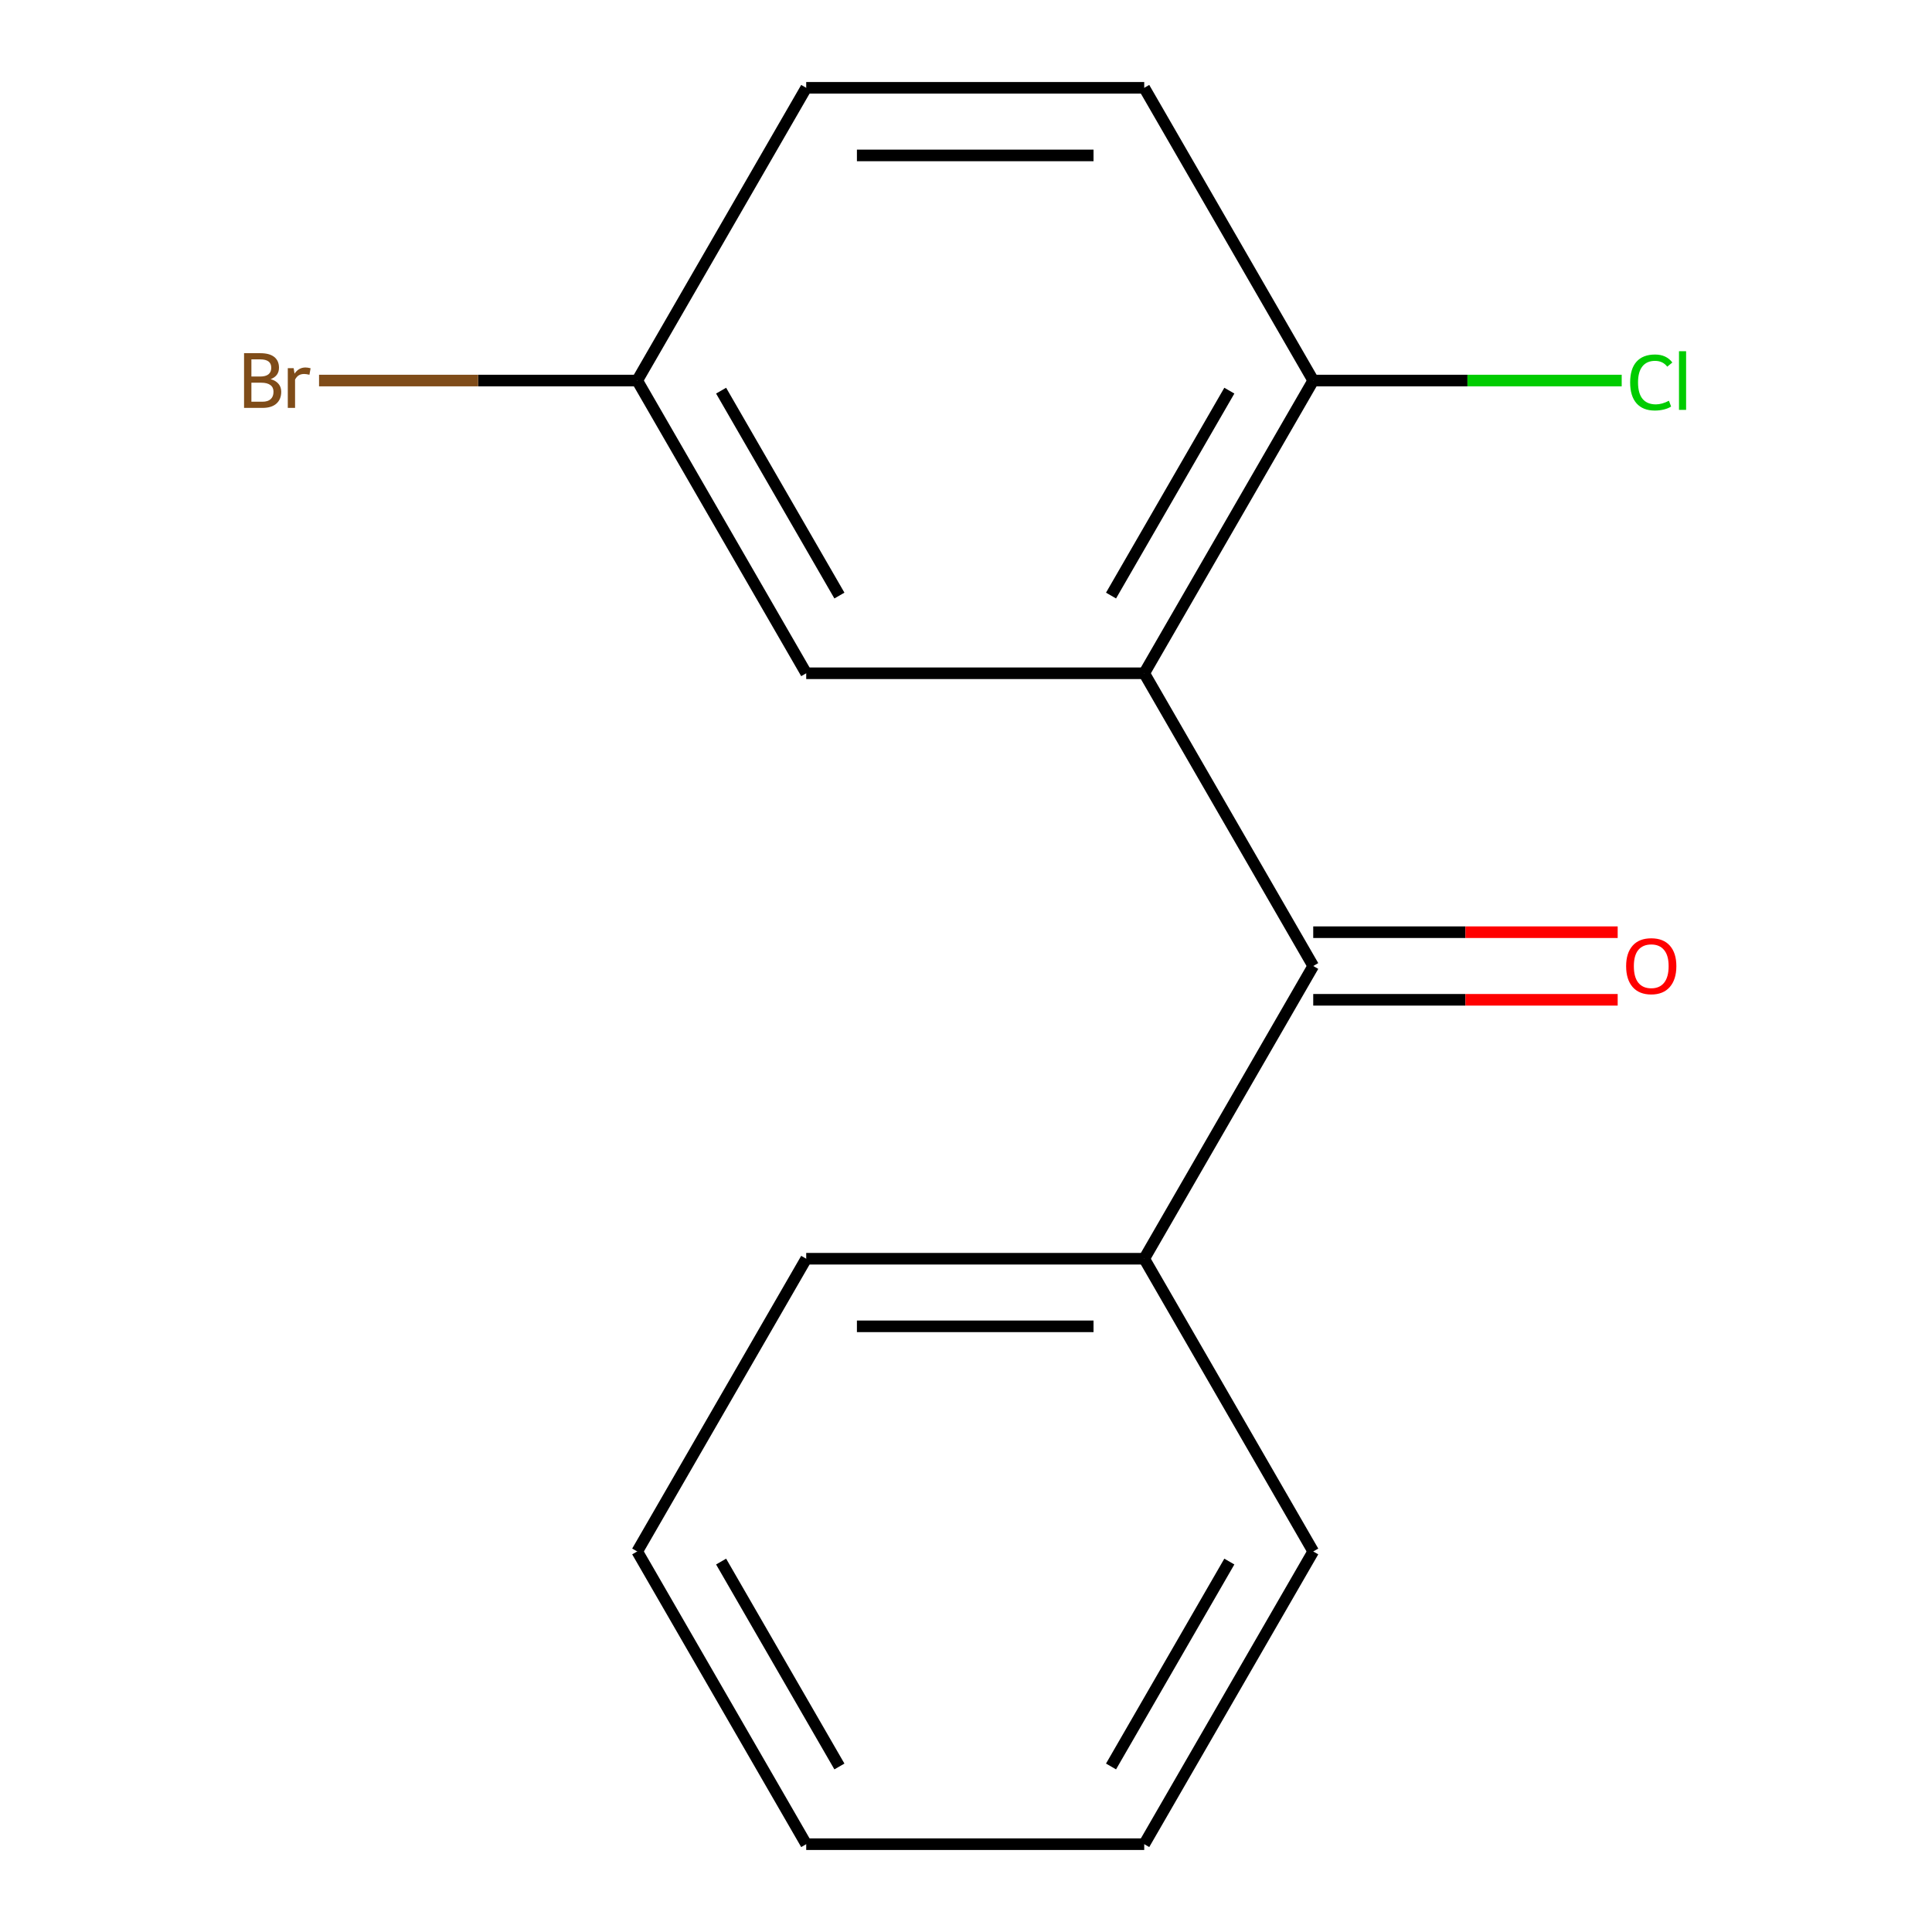 <?xml version='1.0' encoding='iso-8859-1'?>
<svg version='1.1' baseProfile='full'
              xmlns='http://www.w3.org/2000/svg'
                      xmlns:rdkit='http://www.rdkit.org/xml'
                      xmlns:xlink='http://www.w3.org/1999/xlink'
                  xml:space='preserve'
width='1000px' height='1000px' viewBox='0 0 1000 1000'>
<!-- END OF HEADER -->
<rect style='opacity:1.0;fill:#FFFFFF;stroke:none' width='1000' height='1000' x='0' y='0'> </rect>
<path class='bond-0' d='M 592.25,348.485 L 679.727,500' style='fill:none;fill-rule:evenodd;stroke:#000000;stroke-width:6px;stroke-linecap:butt;stroke-linejoin:miter;stroke-opacity:1' />
<path class='bond-1' d='M 592.25,348.485 L 679.727,196.97' style='fill:none;fill-rule:evenodd;stroke:#000000;stroke-width:6px;stroke-linecap:butt;stroke-linejoin:miter;stroke-opacity:1' />
<path class='bond-1' d='M 575.069,308.262 L 636.303,202.202' style='fill:none;fill-rule:evenodd;stroke:#000000;stroke-width:6px;stroke-linecap:butt;stroke-linejoin:miter;stroke-opacity:1' />
<path class='bond-2' d='M 592.25,348.485 L 417.295,348.485' style='fill:none;fill-rule:evenodd;stroke:#000000;stroke-width:6px;stroke-linecap:butt;stroke-linejoin:miter;stroke-opacity:1' />
<path class='bond-3' d='M 679.727,517.495 L 758.518,517.495' style='fill:none;fill-rule:evenodd;stroke:#000000;stroke-width:6px;stroke-linecap:butt;stroke-linejoin:miter;stroke-opacity:1' />
<path class='bond-3' d='M 758.518,517.495 L 837.308,517.495' style='fill:none;fill-rule:evenodd;stroke:#FF0000;stroke-width:6px;stroke-linecap:butt;stroke-linejoin:miter;stroke-opacity:1' />
<path class='bond-3' d='M 679.727,482.505 L 758.518,482.505' style='fill:none;fill-rule:evenodd;stroke:#000000;stroke-width:6px;stroke-linecap:butt;stroke-linejoin:miter;stroke-opacity:1' />
<path class='bond-3' d='M 758.518,482.505 L 837.308,482.505' style='fill:none;fill-rule:evenodd;stroke:#FF0000;stroke-width:6px;stroke-linecap:butt;stroke-linejoin:miter;stroke-opacity:1' />
<path class='bond-4' d='M 679.727,500 L 592.25,651.515' style='fill:none;fill-rule:evenodd;stroke:#000000;stroke-width:6px;stroke-linecap:butt;stroke-linejoin:miter;stroke-opacity:1' />
<path class='bond-5' d='M 679.727,196.97 L 592.25,45.455' style='fill:none;fill-rule:evenodd;stroke:#000000;stroke-width:6px;stroke-linecap:butt;stroke-linejoin:miter;stroke-opacity:1' />
<path class='bond-7' d='M 679.727,196.97 L 759.558,196.97' style='fill:none;fill-rule:evenodd;stroke:#000000;stroke-width:6px;stroke-linecap:butt;stroke-linejoin:miter;stroke-opacity:1' />
<path class='bond-7' d='M 759.558,196.97 L 839.388,196.97' style='fill:none;fill-rule:evenodd;stroke:#00CC00;stroke-width:6px;stroke-linecap:butt;stroke-linejoin:miter;stroke-opacity:1' />
<path class='bond-6' d='M 417.295,348.485 L 329.818,196.97' style='fill:none;fill-rule:evenodd;stroke:#000000;stroke-width:6px;stroke-linecap:butt;stroke-linejoin:miter;stroke-opacity:1' />
<path class='bond-6' d='M 434.477,308.262 L 373.243,202.202' style='fill:none;fill-rule:evenodd;stroke:#000000;stroke-width:6px;stroke-linecap:butt;stroke-linejoin:miter;stroke-opacity:1' />
<path class='bond-10' d='M 592.25,651.515 L 417.295,651.515' style='fill:none;fill-rule:evenodd;stroke:#000000;stroke-width:6px;stroke-linecap:butt;stroke-linejoin:miter;stroke-opacity:1' />
<path class='bond-10' d='M 566.007,686.506 L 443.539,686.506' style='fill:none;fill-rule:evenodd;stroke:#000000;stroke-width:6px;stroke-linecap:butt;stroke-linejoin:miter;stroke-opacity:1' />
<path class='bond-11' d='M 592.25,651.515 L 679.727,803.03' style='fill:none;fill-rule:evenodd;stroke:#000000;stroke-width:6px;stroke-linecap:butt;stroke-linejoin:miter;stroke-opacity:1' />
<path class='bond-15' d='M 592.25,45.455 L 417.295,45.455' style='fill:none;fill-rule:evenodd;stroke:#000000;stroke-width:6px;stroke-linecap:butt;stroke-linejoin:miter;stroke-opacity:1' />
<path class='bond-15' d='M 566.007,80.445 L 443.539,80.445' style='fill:none;fill-rule:evenodd;stroke:#000000;stroke-width:6px;stroke-linecap:butt;stroke-linejoin:miter;stroke-opacity:1' />
<path class='bond-8' d='M 329.818,196.97 L 417.295,45.455' style='fill:none;fill-rule:evenodd;stroke:#000000;stroke-width:6px;stroke-linecap:butt;stroke-linejoin:miter;stroke-opacity:1' />
<path class='bond-9' d='M 329.818,196.97 L 247.478,196.97' style='fill:none;fill-rule:evenodd;stroke:#000000;stroke-width:6px;stroke-linecap:butt;stroke-linejoin:miter;stroke-opacity:1' />
<path class='bond-9' d='M 247.478,196.97 L 165.137,196.97' style='fill:none;fill-rule:evenodd;stroke:#7F4C19;stroke-width:6px;stroke-linecap:butt;stroke-linejoin:miter;stroke-opacity:1' />
<path class='bond-13' d='M 417.295,651.515 L 329.818,803.03' style='fill:none;fill-rule:evenodd;stroke:#000000;stroke-width:6px;stroke-linecap:butt;stroke-linejoin:miter;stroke-opacity:1' />
<path class='bond-12' d='M 679.727,803.03 L 592.25,954.545' style='fill:none;fill-rule:evenodd;stroke:#000000;stroke-width:6px;stroke-linecap:butt;stroke-linejoin:miter;stroke-opacity:1' />
<path class='bond-12' d='M 636.303,808.262 L 575.069,914.323' style='fill:none;fill-rule:evenodd;stroke:#000000;stroke-width:6px;stroke-linecap:butt;stroke-linejoin:miter;stroke-opacity:1' />
<path class='bond-14' d='M 592.25,954.545 L 417.295,954.545' style='fill:none;fill-rule:evenodd;stroke:#000000;stroke-width:6px;stroke-linecap:butt;stroke-linejoin:miter;stroke-opacity:1' />
<path class='bond-16' d='M 329.818,803.03 L 417.295,954.545' style='fill:none;fill-rule:evenodd;stroke:#000000;stroke-width:6px;stroke-linecap:butt;stroke-linejoin:miter;stroke-opacity:1' />
<path class='bond-16' d='M 373.243,808.262 L 434.477,914.323' style='fill:none;fill-rule:evenodd;stroke:#000000;stroke-width:6px;stroke-linecap:butt;stroke-linejoin:miter;stroke-opacity:1' />
<path  class='atom-4' d='M 841.682 500.08
Q 841.682 493.28, 845.042 489.48
Q 848.402 485.68, 854.682 485.68
Q 860.962 485.68, 864.322 489.48
Q 867.682 493.28, 867.682 500.08
Q 867.682 506.96, 864.282 510.88
Q 860.882 514.76, 854.682 514.76
Q 848.442 514.76, 845.042 510.88
Q 841.682 507, 841.682 500.08
M 854.682 511.56
Q 859.002 511.56, 861.322 508.68
Q 863.682 505.76, 863.682 500.08
Q 863.682 494.52, 861.322 491.72
Q 859.002 488.88, 854.682 488.88
Q 850.362 488.88, 848.002 491.68
Q 845.682 494.48, 845.682 500.08
Q 845.682 505.8, 848.002 508.68
Q 850.362 511.56, 854.682 511.56
' fill='#FF0000'/>
<path  class='atom-8' d='M 843.762 197.95
Q 843.762 190.91, 847.042 187.23
Q 850.362 183.51, 856.642 183.51
Q 862.482 183.51, 865.602 187.63
L 862.962 189.79
Q 860.682 186.79, 856.642 186.79
Q 852.362 186.79, 850.082 189.67
Q 847.842 192.51, 847.842 197.95
Q 847.842 203.55, 850.162 206.43
Q 852.522 209.31, 857.082 209.31
Q 860.202 209.31, 863.842 207.43
L 864.962 210.43
Q 863.482 211.39, 861.242 211.95
Q 859.002 212.51, 856.522 212.51
Q 850.362 212.51, 847.042 208.75
Q 843.762 204.99, 843.762 197.95
' fill='#00CC00'/>
<path  class='atom-8' d='M 869.042 181.79
L 872.722 181.79
L 872.722 212.15
L 869.042 212.15
L 869.042 181.79
' fill='#00CC00'/>
<path  class='atom-10' d='M 140.083 196.25
Q 142.803 197.01, 144.163 198.69
Q 145.563 200.33, 145.563 202.77
Q 145.563 206.69, 143.043 208.93
Q 140.563 211.13, 135.843 211.13
L 126.323 211.13
L 126.323 182.81
L 134.683 182.81
Q 139.523 182.81, 141.963 184.77
Q 144.403 186.73, 144.403 190.33
Q 144.403 194.61, 140.083 196.25
M 130.123 186.01
L 130.123 194.89
L 134.683 194.89
Q 137.483 194.89, 138.923 193.77
Q 140.403 192.61, 140.403 190.33
Q 140.403 186.01, 134.683 186.01
L 130.123 186.01
M 135.843 207.93
Q 138.603 207.93, 140.083 206.61
Q 141.563 205.29, 141.563 202.77
Q 141.563 200.45, 139.923 199.29
Q 138.323 198.09, 135.243 198.09
L 130.123 198.09
L 130.123 207.93
L 135.843 207.93
' fill='#7F4C19'/>
<path  class='atom-10' d='M 152.003 190.57
L 152.443 193.41
Q 154.603 190.21, 158.123 190.21
Q 159.243 190.21, 160.763 190.61
L 160.163 193.97
Q 158.443 193.57, 157.483 193.57
Q 155.803 193.57, 154.683 194.25
Q 153.603 194.89, 152.723 196.45
L 152.723 211.13
L 148.963 211.13
L 148.963 190.57
L 152.003 190.57
' fill='#7F4C19'/>
</svg>
